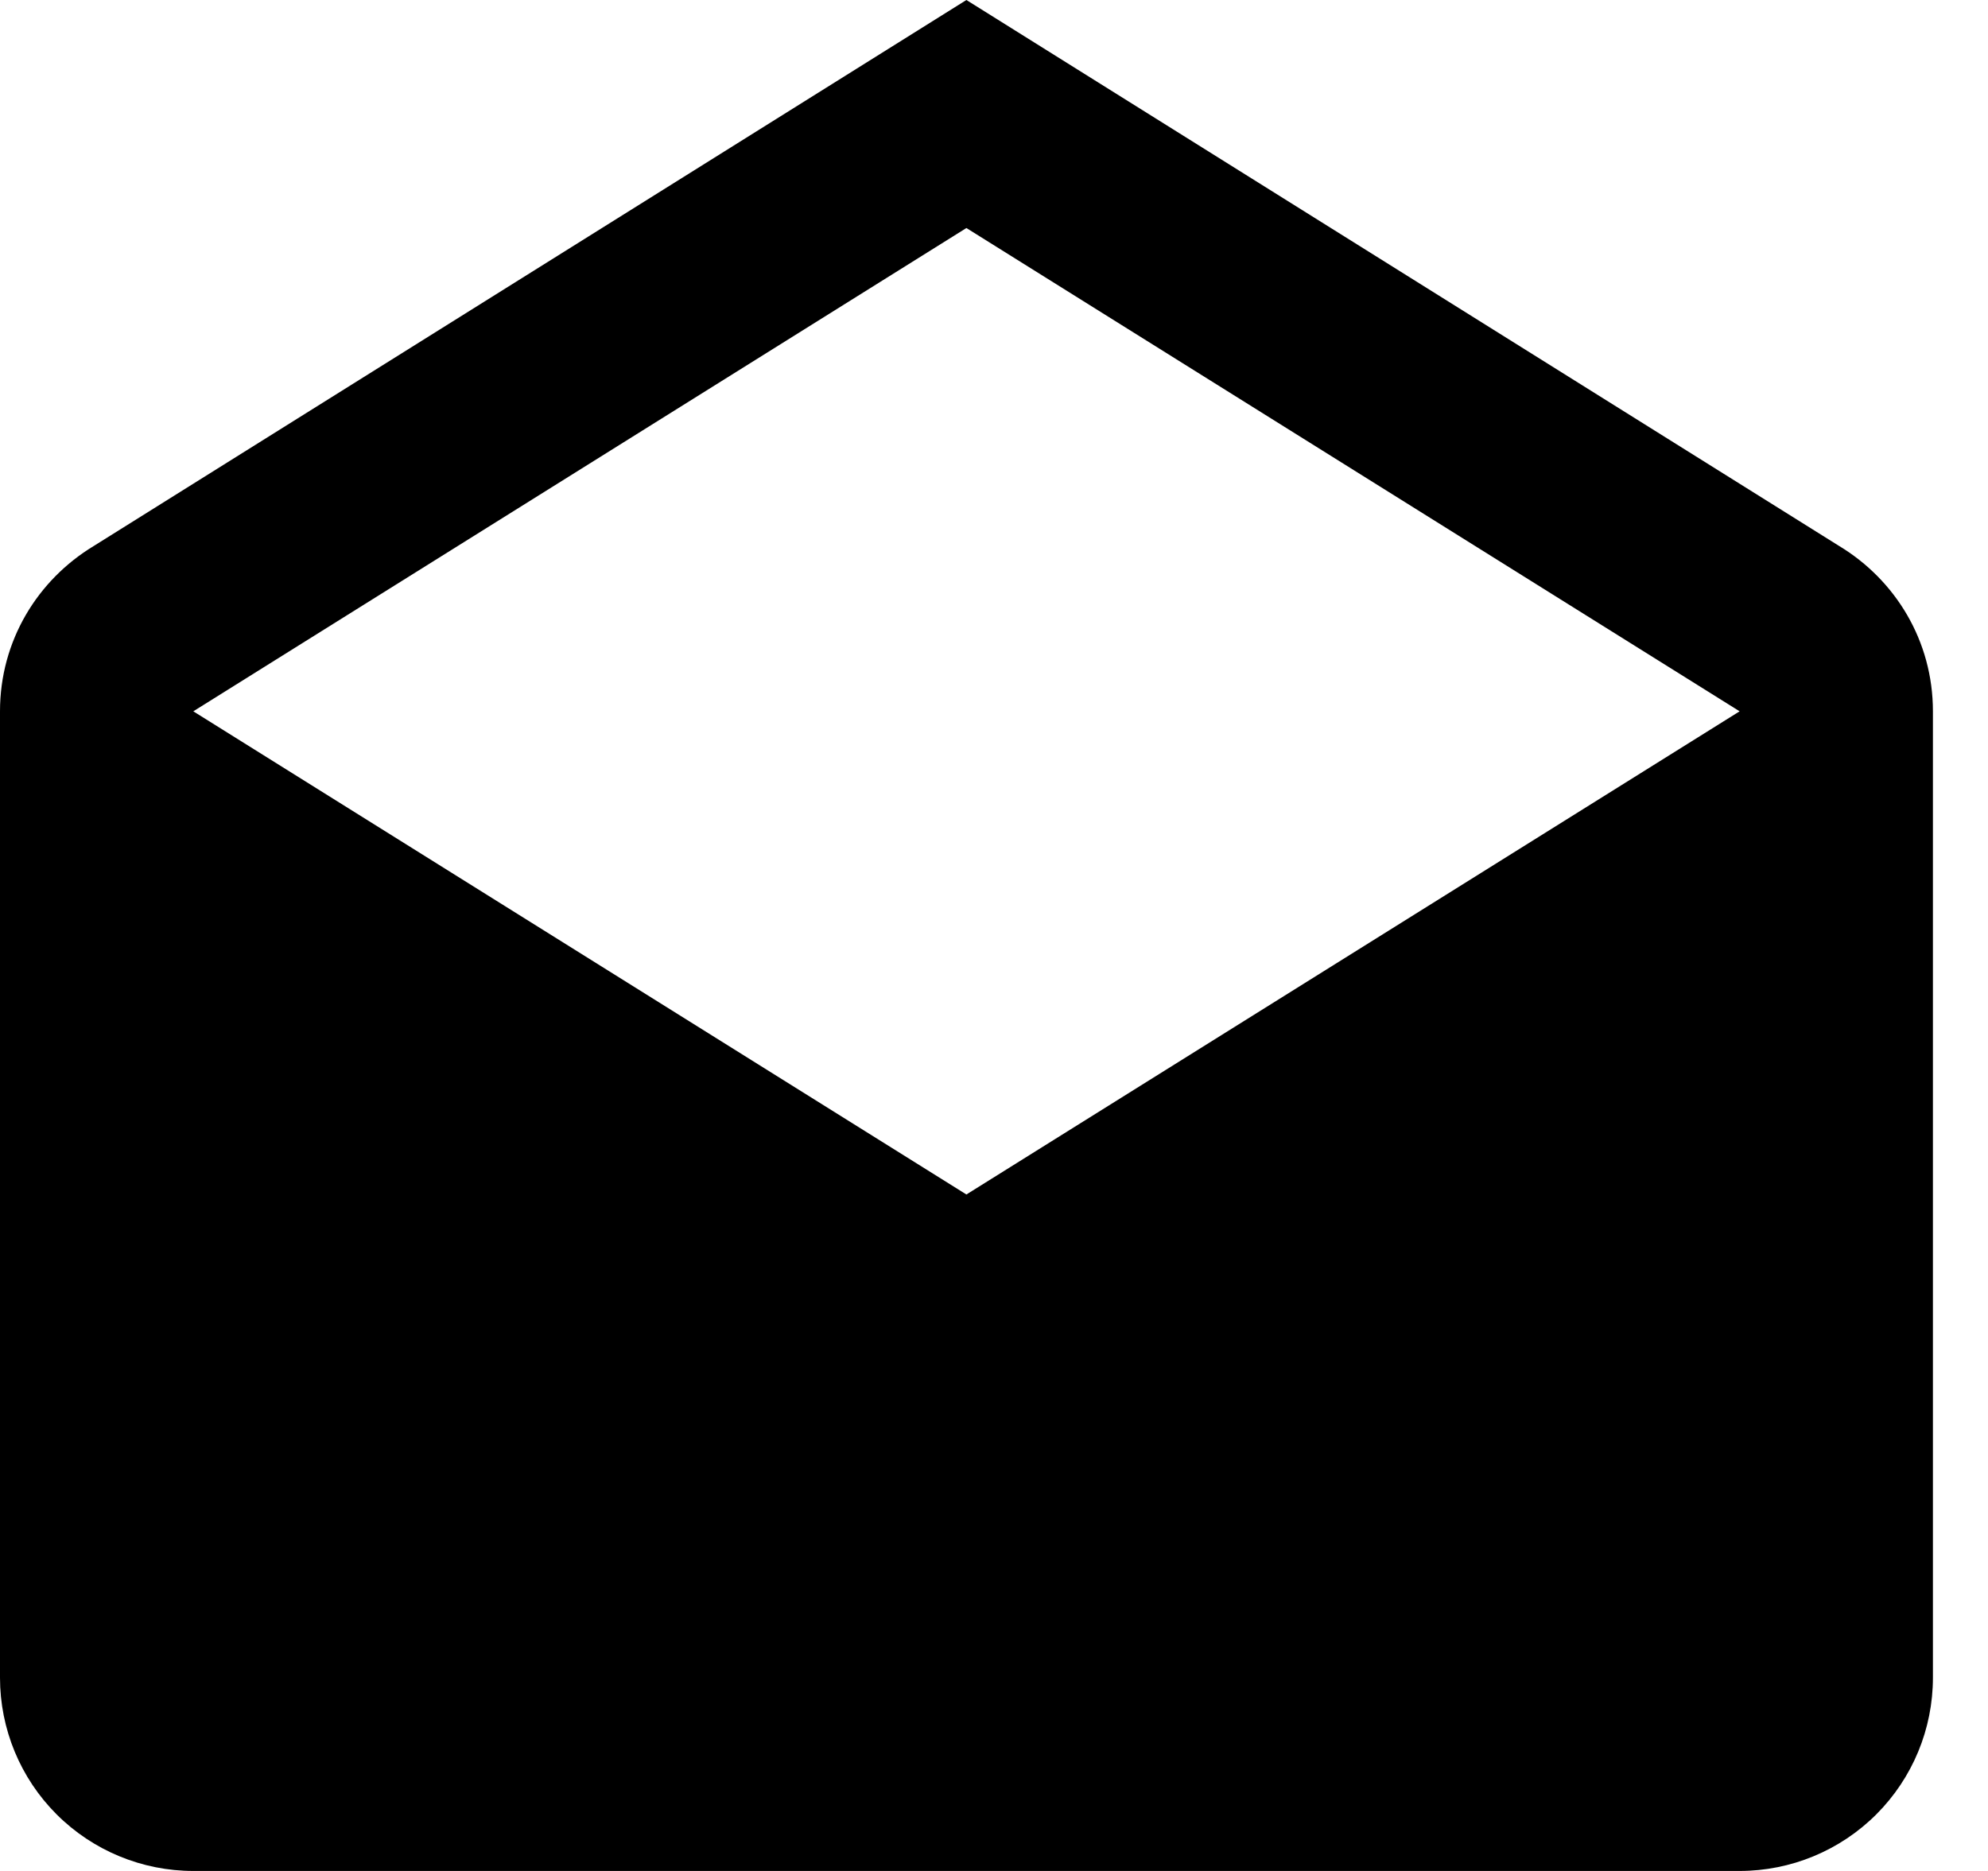 <svg width="17" height="16" viewBox="0 0 17 16" fill="none" xmlns="http://www.w3.org/2000/svg">
<path d="M1.653 6.083L8.264 10.215L14.876 6.083L8.264 1.95L1.653 6.083ZM16.529 6.083V14.347C16.529 14.786 16.355 15.206 16.045 15.516C15.735 15.826 15.314 16 14.876 16H1.653C1.215 16 0.794 15.826 0.484 15.516C0.174 15.206 0 14.786 0 14.347V6.083C0 5.479 0.322 4.959 0.802 4.669L8.264 0L15.727 4.669C16.207 4.959 16.529 5.479 16.529 6.083Z" fill="black"/>
</svg>
